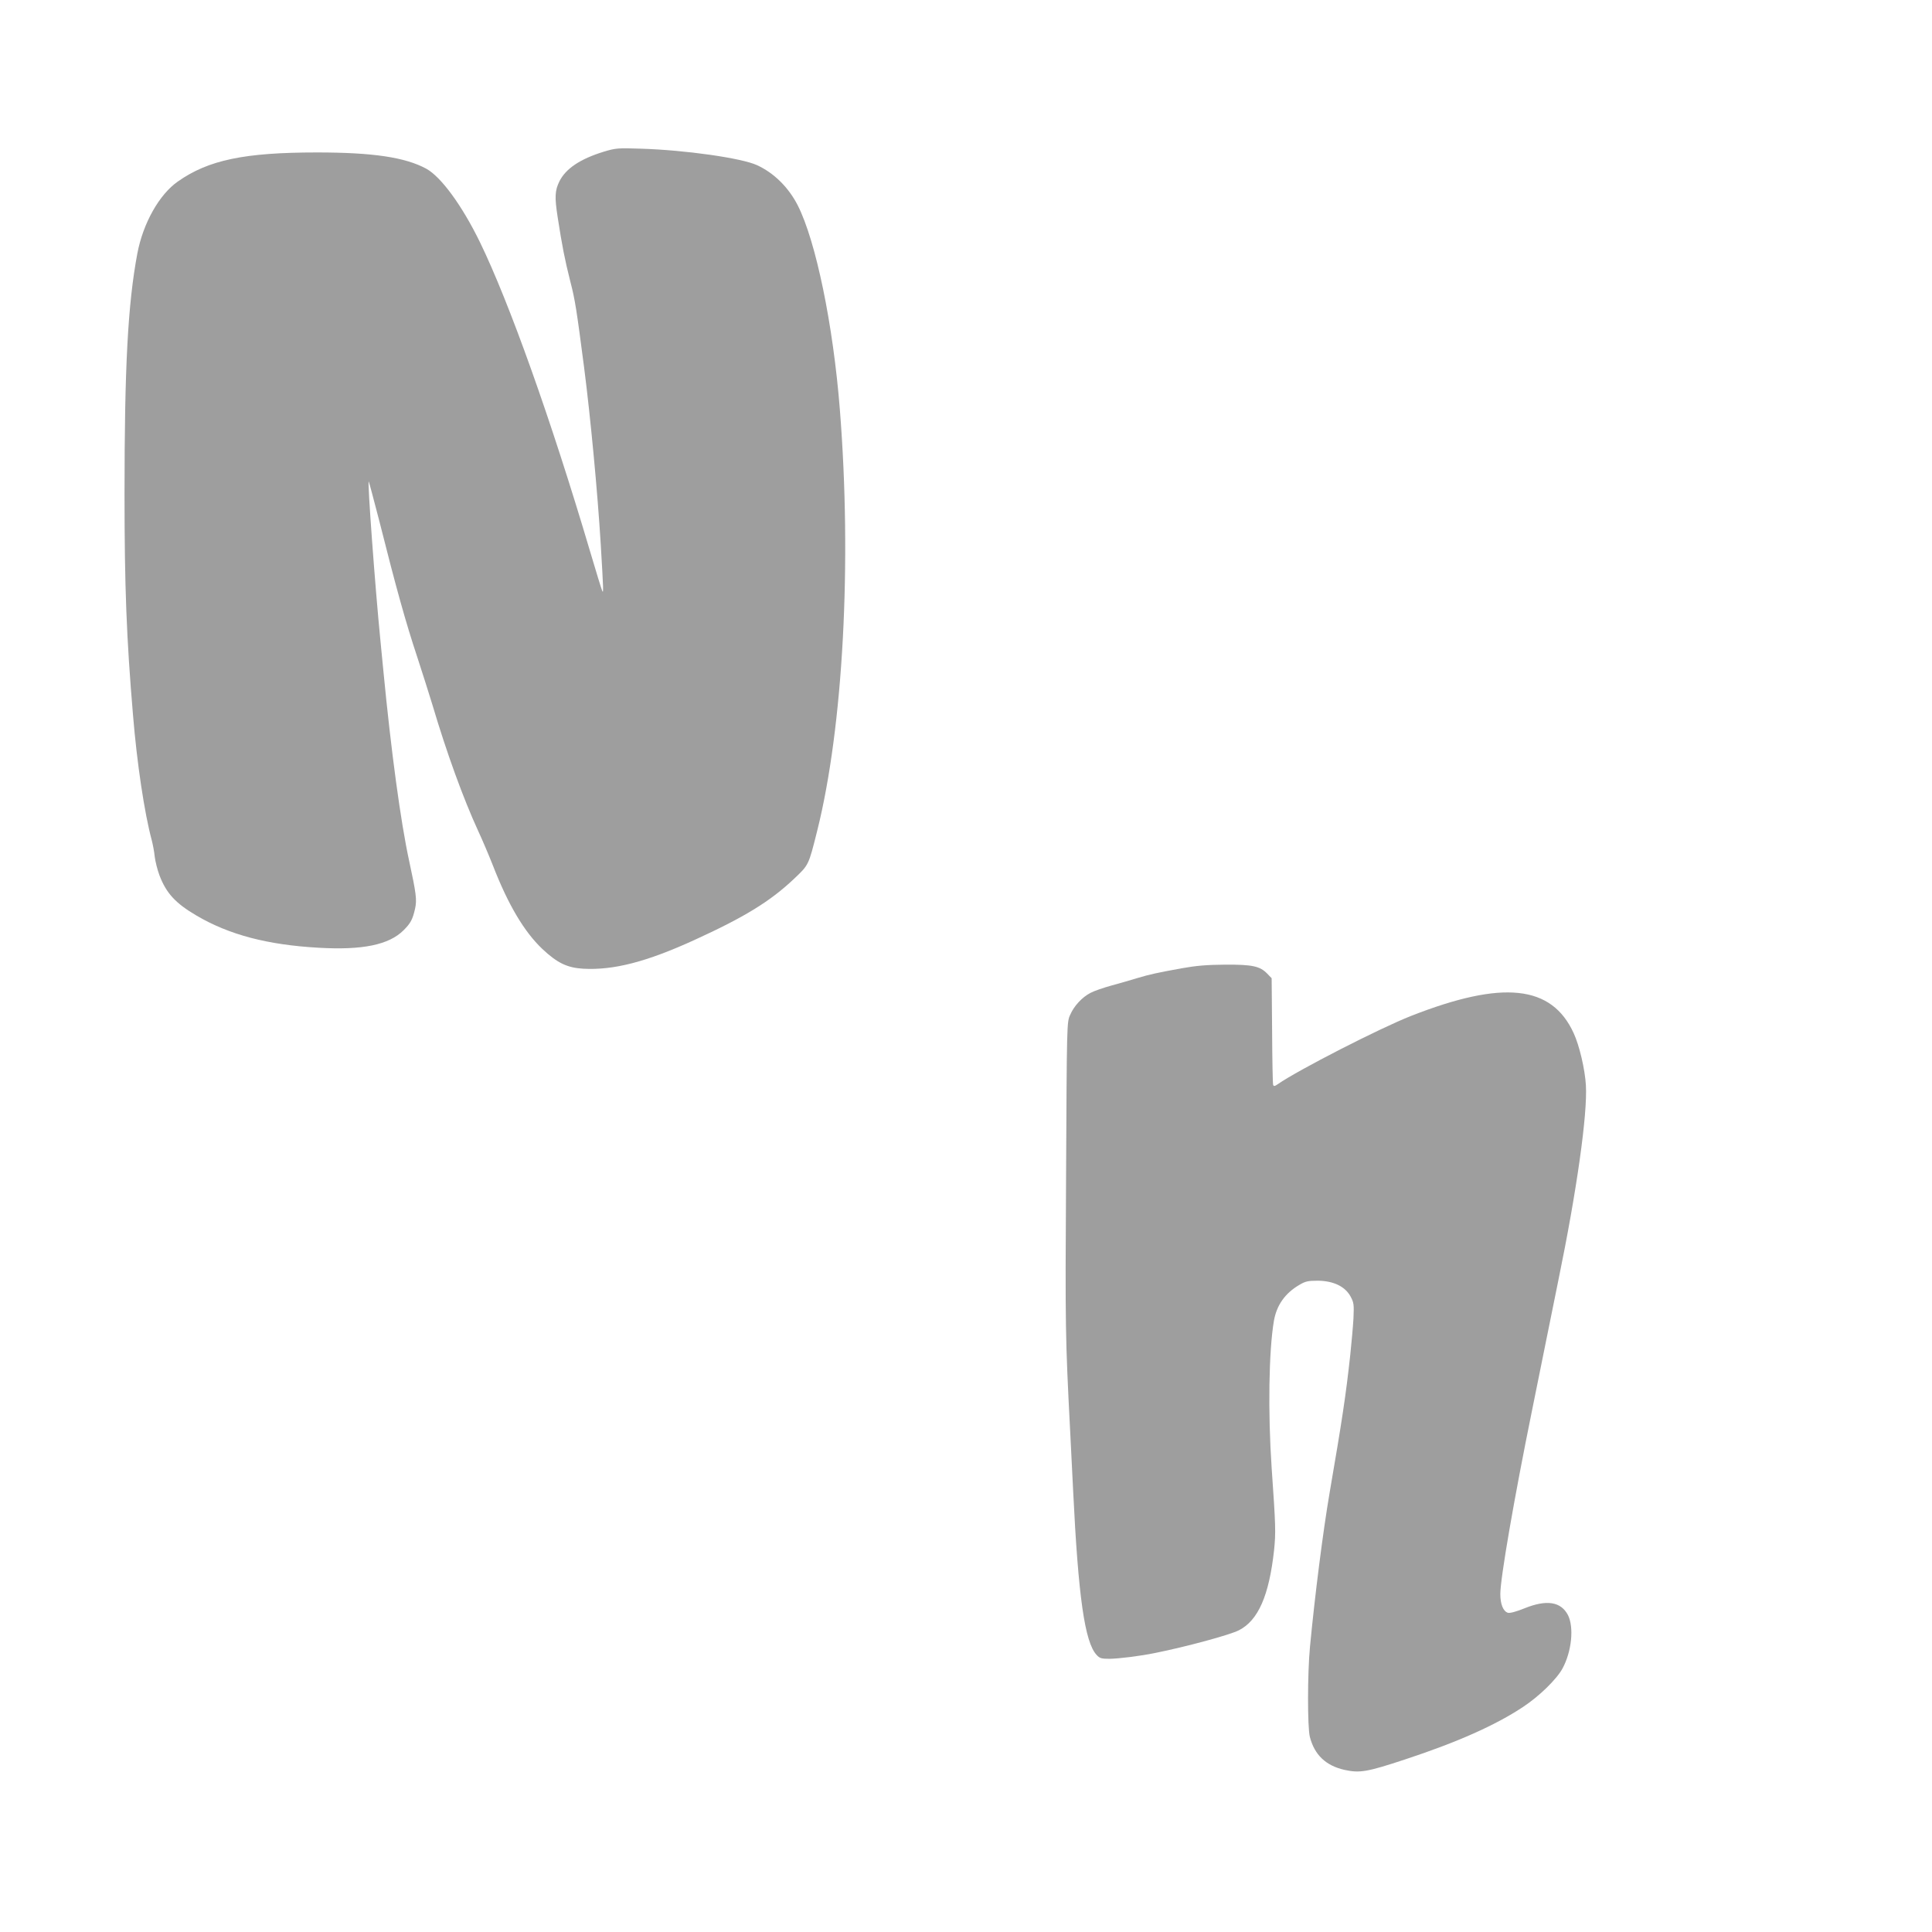 <?xml version="1.0" standalone="no"?>
<!DOCTYPE svg PUBLIC "-//W3C//DTD SVG 20010904//EN"
 "http://www.w3.org/TR/2001/REC-SVG-20010904/DTD/svg10.dtd">
<svg version="1.0" xmlns="http://www.w3.org/2000/svg"
 width="1280pt" height="1280pt" viewBox="0 0 1280 1280"
 preserveAspectRatio="xMidYMid meet">
<g transform="translate(0,1280) scale(0.1,-0.1)"
fill="#9e9e9e" stroke="none">
<path d="M4000 11795 c-156 -48 -252 -112 -294 -197 -30 -61 -32 -104 -11
-239 30 -193 46 -275 84 -426 31 -119 41 -184 91 -569 42 -326 89 -823 110
-1169 18 -301 19 -331 10 -310 -5 11 -41 128 -80 260 -261 881 -537 1653 -730
2050 -119 244 -258 434 -357 488 -140 75 -352 107 -723 107 -480 0 -719 -50
-921 -192 -124 -86 -231 -277 -269 -477 -63 -335 -85 -751 -85 -1591 0 -617
13 -956 56 -1465 26 -319 76 -653 124 -830 7 -27 17 -77 20 -110 4 -33 18 -88
31 -123 45 -119 106 -186 246 -268 216 -127 470 -194 808 -213 291 -17 467 19
564 116 47 47 60 72 76 143 13 58 7 102 -39 315 -57 262 -120 731 -171 1260
-6 61 -15 153 -20 205 -34 343 -87 1059 -77 1050 2 -3 32 -115 67 -250 116
-461 178 -683 255 -915 34 -104 79 -246 100 -315 95 -320 205 -622 303 -835
28 -60 72 -164 98 -230 101 -260 207 -438 327 -552 99 -93 165 -125 272 -131
201 -11 420 46 735 190 331 151 501 255 659 404 100 95 97 88 155 319 172 687
231 1776 150 2795 -44 556 -158 1112 -279 1350 -61 119 -157 214 -270 266
-103 47 -475 100 -770 109 -151 5 -165 4 -245 -20z"/>
<path d="M7830 6385 c-165 -30 -211 -40 -295 -65 -38 -12 -115 -34 -170 -49
-55 -15 -118 -37 -140 -49 -55 -28 -110 -87 -135 -146 -22 -48 -22 -53 -27
-1070 -6 -1004 -5 -1065 27 -1686 5 -102 14 -282 20 -400 34 -700 77 -1000
155 -1084 21 -23 32 -26 87 -26 61 1 202 18 303 39 200 40 493 119 553 150
128 65 200 230 233 530 12 117 11 160 -16 546 -25 368 -19 775 15 974 18 104
74 183 168 238 40 24 58 28 123 28 103 -1 181 -38 217 -105 22 -41 23 -53 19
-145 -3 -55 -13 -163 -21 -240 -29 -268 -55 -438 -137 -915 -44 -258 -97 -674
-130 -1020 -17 -178 -17 -532 -1 -597 31 -120 106 -191 230 -219 101 -22 149
-14 403 70 343 113 597 226 778 346 108 71 224 184 263 256 61 112 77 273 36
354 -47 89 -141 104 -289 44 -55 -22 -96 -33 -109 -29 -31 10 -50 57 -50 124
0 104 91 631 210 1216 28 138 71 349 95 470 24 121 60 297 79 390 123 597 194
1104 183 1294 -6 106 -43 264 -81 346 -146 319 -469 353 -1078 114 -208 -82
-745 -357 -881 -451 -21 -15 -28 -16 -32 -6 -3 7 -6 169 -7 360 l-3 347 -29
30 c-48 50 -99 61 -280 60 -121 -1 -192 -7 -286 -24z"/>
</g>
</svg>
